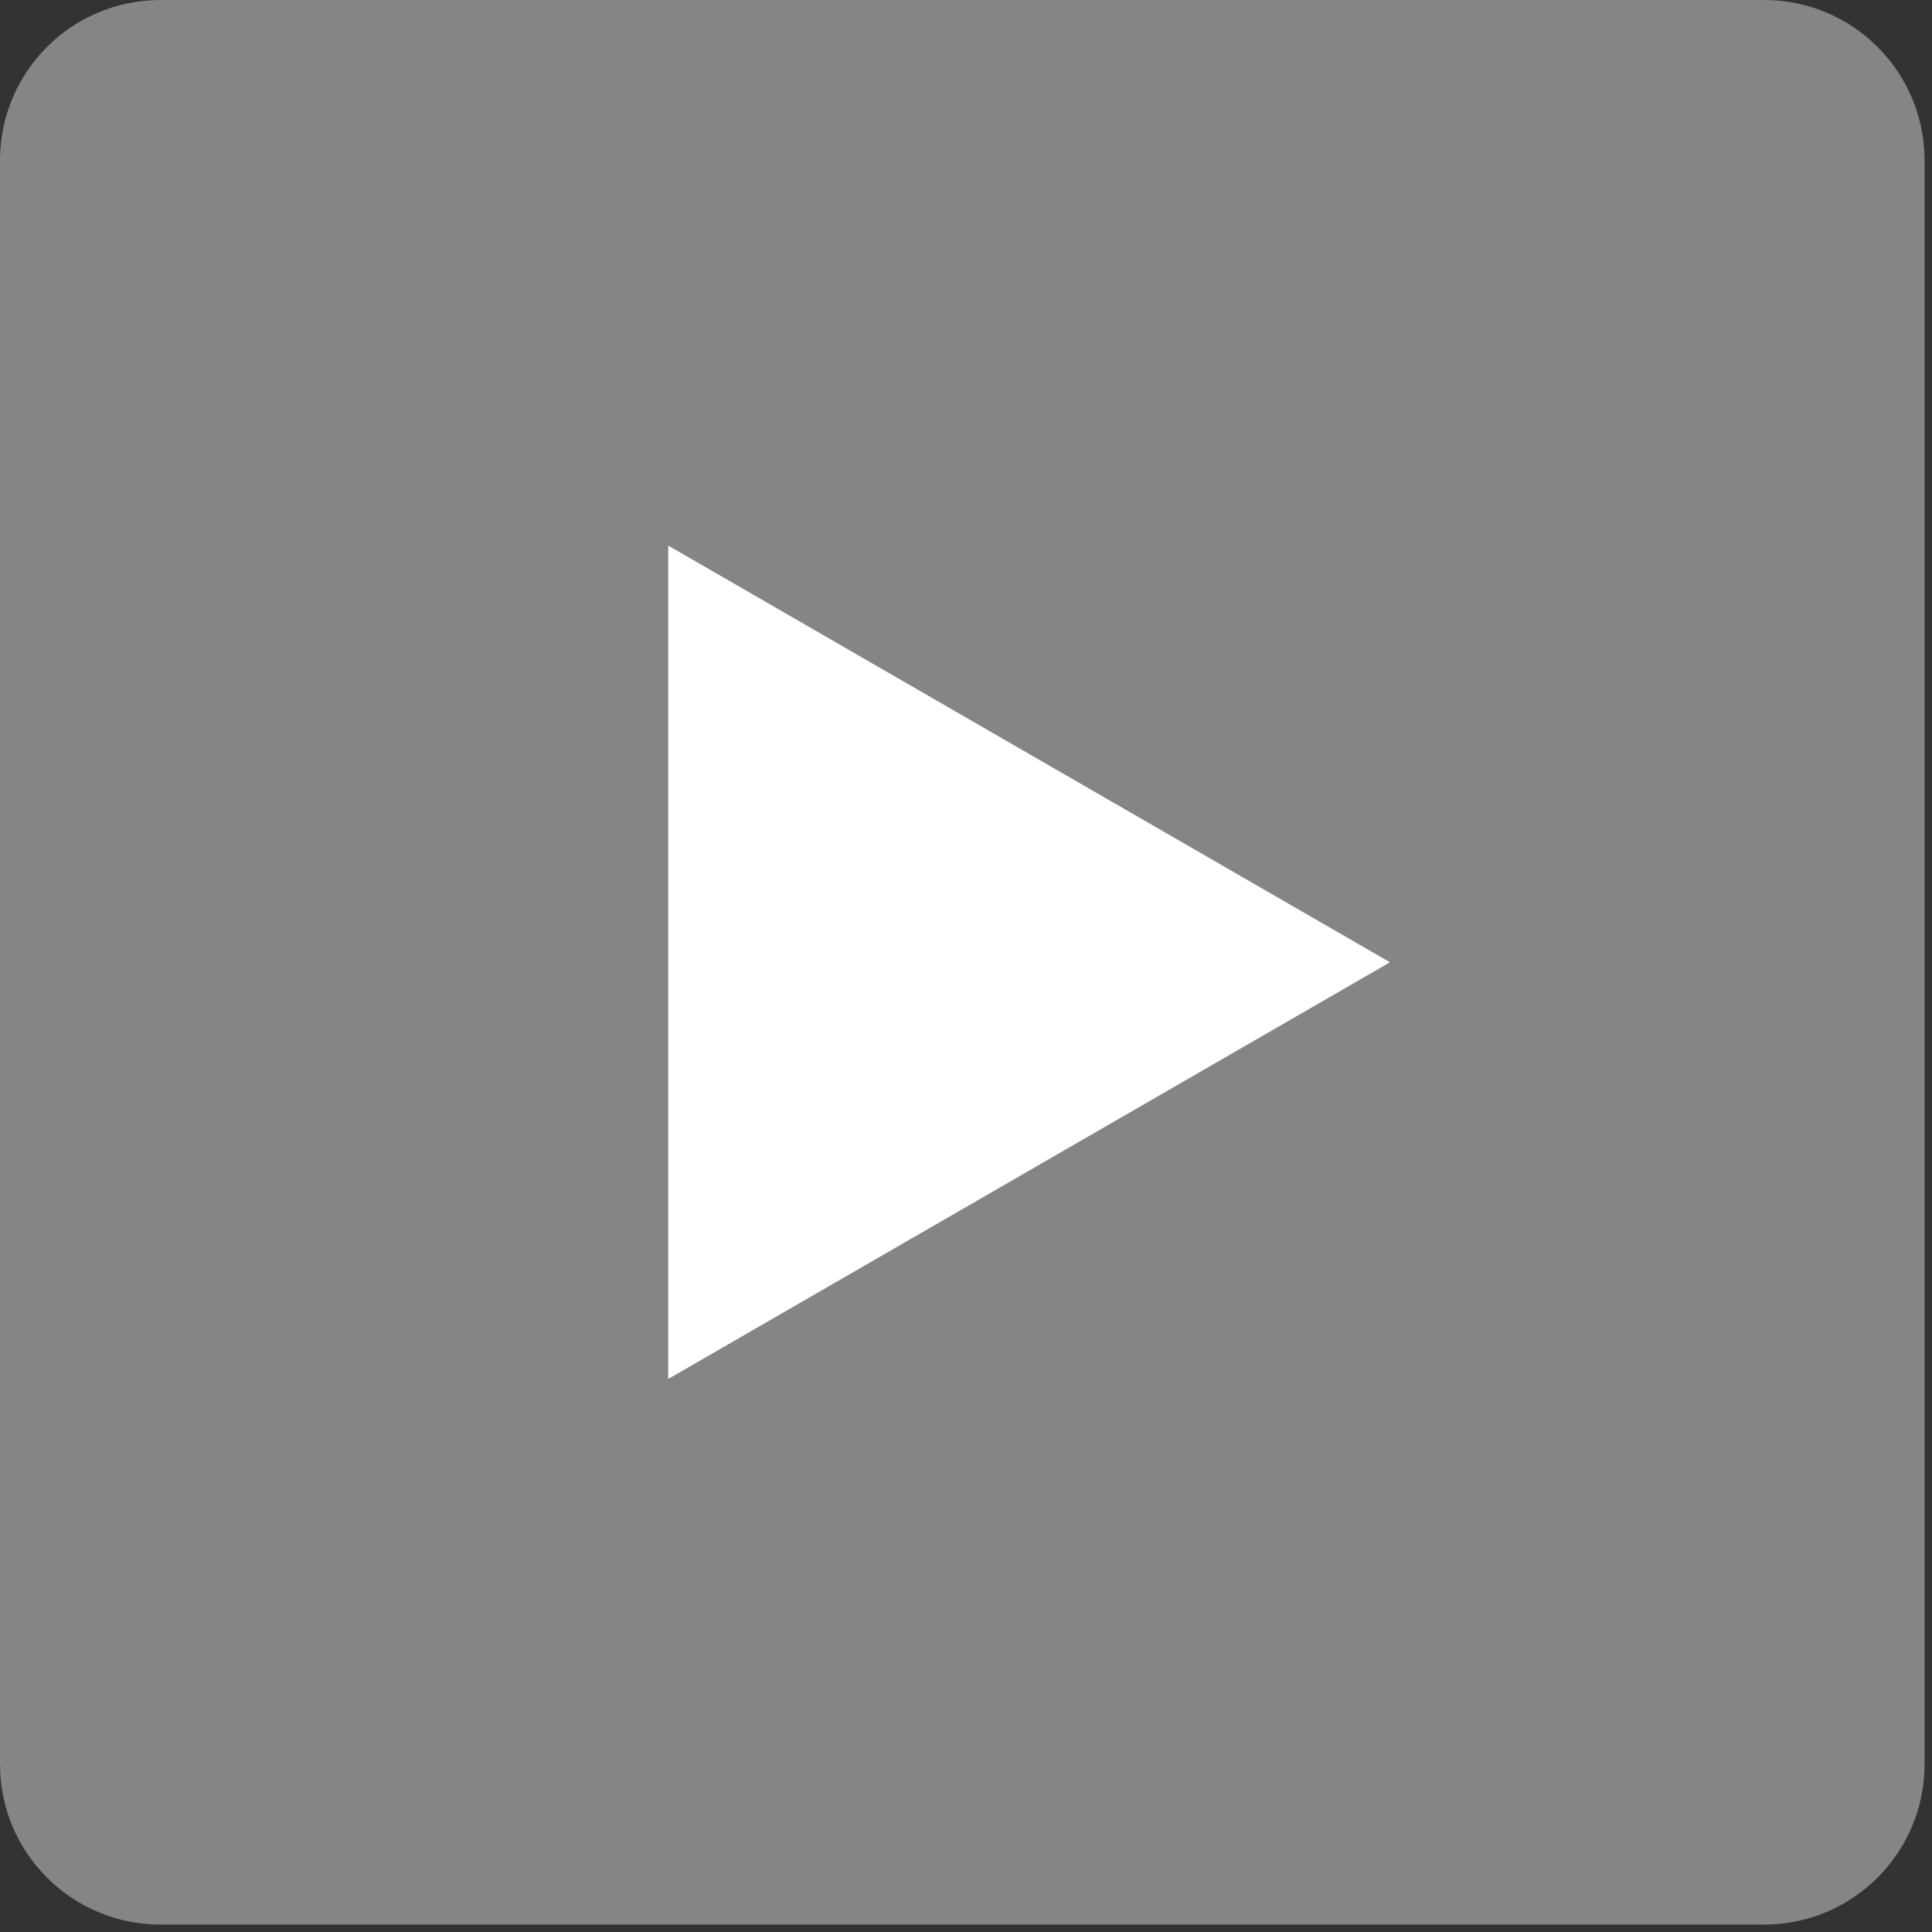 <svg width="65" height="65" viewBox="0 0 65 65" fill="none" xmlns="http://www.w3.org/2000/svg">
<rect x="0" y="0" width="65" height="65" fill="#333333" stroke="none"/>
<path opacity="0.4" d="M59.354 0H5.396C2.416 0 0 2.416 0 5.396V59.354C0 62.334 2.416 64.75 5.396 64.75H59.354C62.334 64.75 64.75 62.334 64.75 59.354V5.396C64.75 2.416 62.334 0 59.354 0Z" fill="white"/>
<path d="M22.482 32.375V18.356L34.623 25.366L46.764 32.375L34.623 39.384L22.482 46.394V32.375Z" fill="white"/>
</svg>
